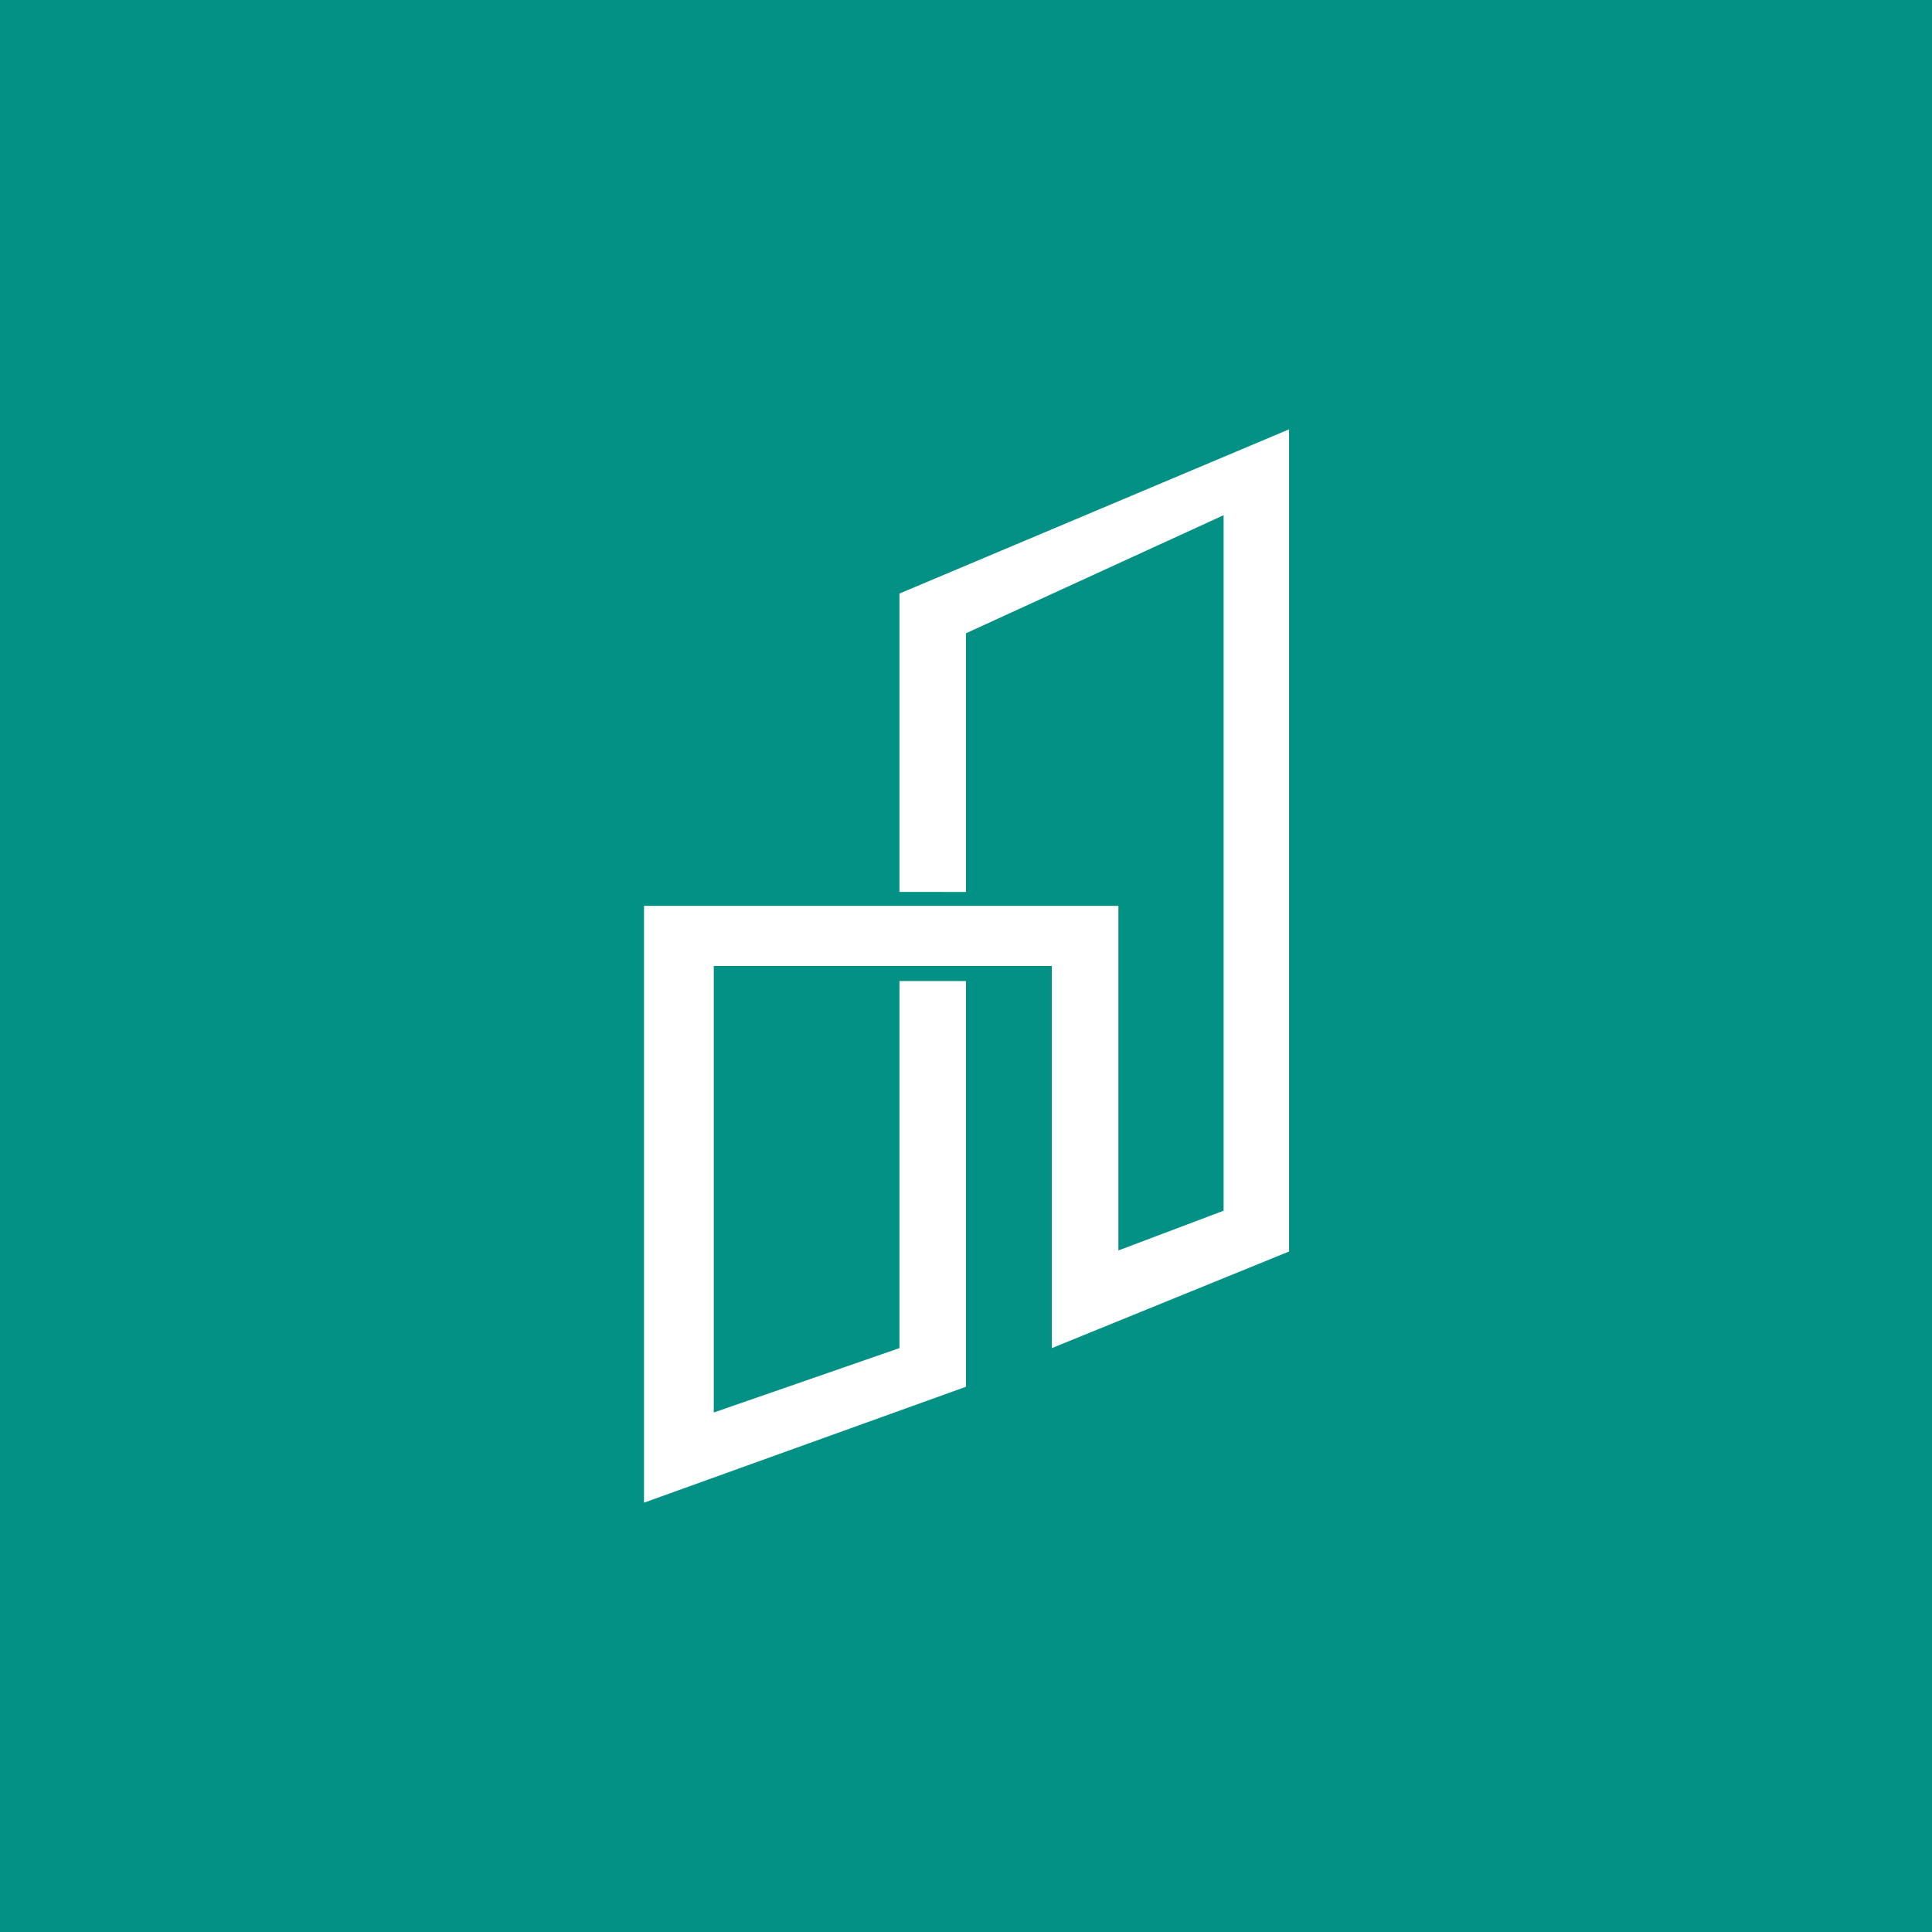 <!-- by TradingView --><svg width="18" height="18" viewBox="0 0 18 18" xmlns="http://www.w3.org/2000/svg"><path fill="#039185" d="M0 0h18v18H0z"/><path d="M10.42 8.44H6V14l3-1.08V9.14h-.62v3.42l-1.73.6V9H9.8v3.56l2.21-.9V4L8.38 5.53v2.78H9V5.9l2.4-1.1v6.48l-.98.37V8.44Z" fill="#fff"/></svg>